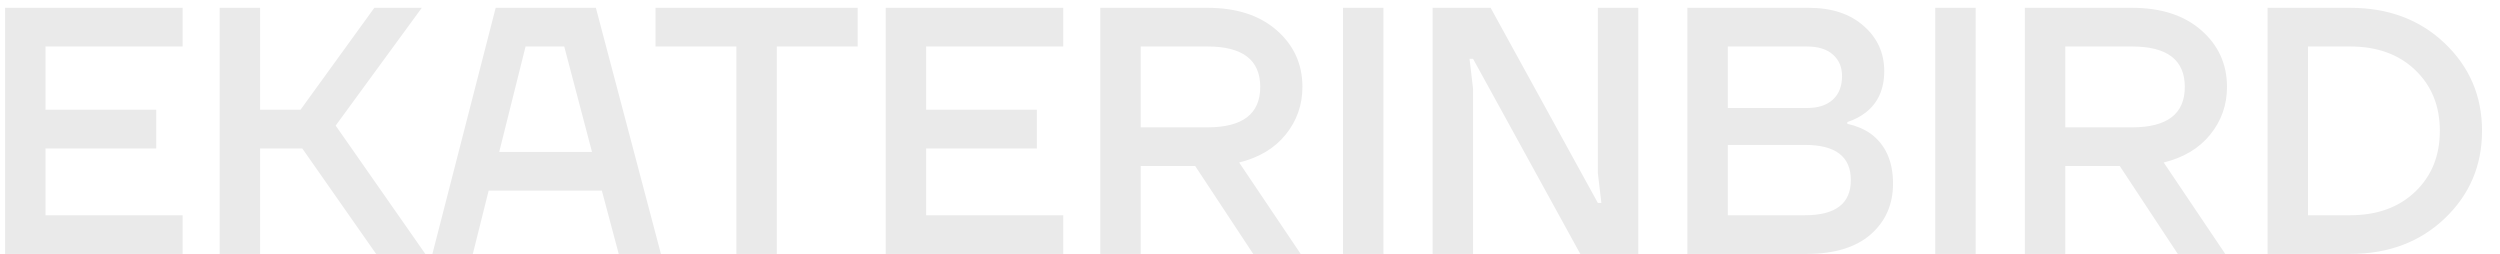 <?xml version="1.0" encoding="UTF-8"?> <svg xmlns="http://www.w3.org/2000/svg" width="128" height="13" viewBox="0 0 128 13" fill="none"> <path d="M0.26 13V0.4H9.35V2.38H2.33V5.62H8V7.6H2.33V11.02H9.35V13H0.26ZM11.246 13V0.4H13.316V5.62H15.386L19.166 0.4H21.596L17.186 6.43L21.776 13H19.256L15.476 7.6H13.316V13H11.246ZM22.139 13L25.379 0.4H30.509L33.839 13H31.679L30.815 9.76H25.019L24.209 13H22.139ZM25.559 7.78H30.311L28.889 2.38H26.909L25.559 7.78ZM33.563 2.38V0.4H43.913V2.38H39.773V13H37.703V2.38H33.563ZM45.348 13V0.4H54.438V2.38H47.418V5.62H53.088V7.6H47.418V11.02H54.438V13H45.348ZM56.334 13V0.4H61.824C63.312 0.4 64.494 0.784 65.37 1.552C66.246 2.32 66.684 3.286 66.684 4.45C66.684 5.374 66.396 6.19 65.82 6.898C65.256 7.594 64.464 8.068 63.444 8.32L66.594 13H64.164L61.194 8.5H58.404V13H56.334ZM58.404 6.52H61.824C63.624 6.52 64.524 5.83 64.524 4.45C64.524 3.07 63.624 2.38 61.824 2.38H58.404V6.52ZM68.762 13V0.4H70.832V13H68.762ZM73.35 13V0.4H76.32L81.81 10.39H81.99L81.81 8.86V0.4H83.88V13H80.91L75.42 3.01H75.24L75.42 4.54V13H73.35ZM86.393 13V0.4H92.603C93.791 0.4 94.733 0.712 95.429 1.336C96.125 1.948 96.473 2.716 96.473 3.64C96.473 4.564 96.155 5.272 95.519 5.764C95.255 5.968 94.943 6.13 94.583 6.25V6.34C95.027 6.436 95.417 6.598 95.753 6.826C96.533 7.39 96.923 8.248 96.923 9.4C96.923 10.468 96.539 11.338 95.771 12.01C95.003 12.67 93.917 13 92.513 13H86.393ZM88.463 5.53H92.513C93.089 5.53 93.533 5.386 93.845 5.098C94.157 4.81 94.313 4.408 94.313 3.892C94.313 3.436 94.157 3.07 93.845 2.794C93.533 2.518 93.089 2.38 92.513 2.38H88.463V5.53ZM88.463 11.02H92.423C93.983 11.02 94.763 10.42 94.763 9.22C94.763 8.02 93.983 7.42 92.423 7.42H88.463V11.02ZM99.084 13V0.4H101.154V13H99.084ZM103.672 13V0.4H109.162C110.65 0.4 111.832 0.784 112.708 1.552C113.584 2.32 114.022 3.286 114.022 4.45C114.022 5.374 113.734 6.19 113.158 6.898C112.594 7.594 111.802 8.068 110.782 8.32L113.932 13H111.502L108.532 8.5H105.742V13H103.672ZM105.742 6.52H109.162C110.962 6.52 111.862 5.83 111.862 4.45C111.862 3.07 110.962 2.38 109.162 2.38H105.742V6.52ZM116.1 13V0.4H120.33C122.286 0.4 123.9 1.006 125.172 2.218C126.444 3.43 127.08 4.924 127.08 6.7C127.08 8.476 126.444 9.97 125.172 11.182C123.9 12.394 122.286 13 120.33 13H116.1ZM118.17 11.02H120.33C121.71 11.02 122.82 10.618 123.66 9.814C124.5 9.01 124.92 7.972 124.92 6.7C124.92 5.428 124.5 4.39 123.66 3.586C122.82 2.782 121.71 2.38 120.33 2.38H118.17V11.02Z" fill="#EAEAEA"></path> </svg> 
